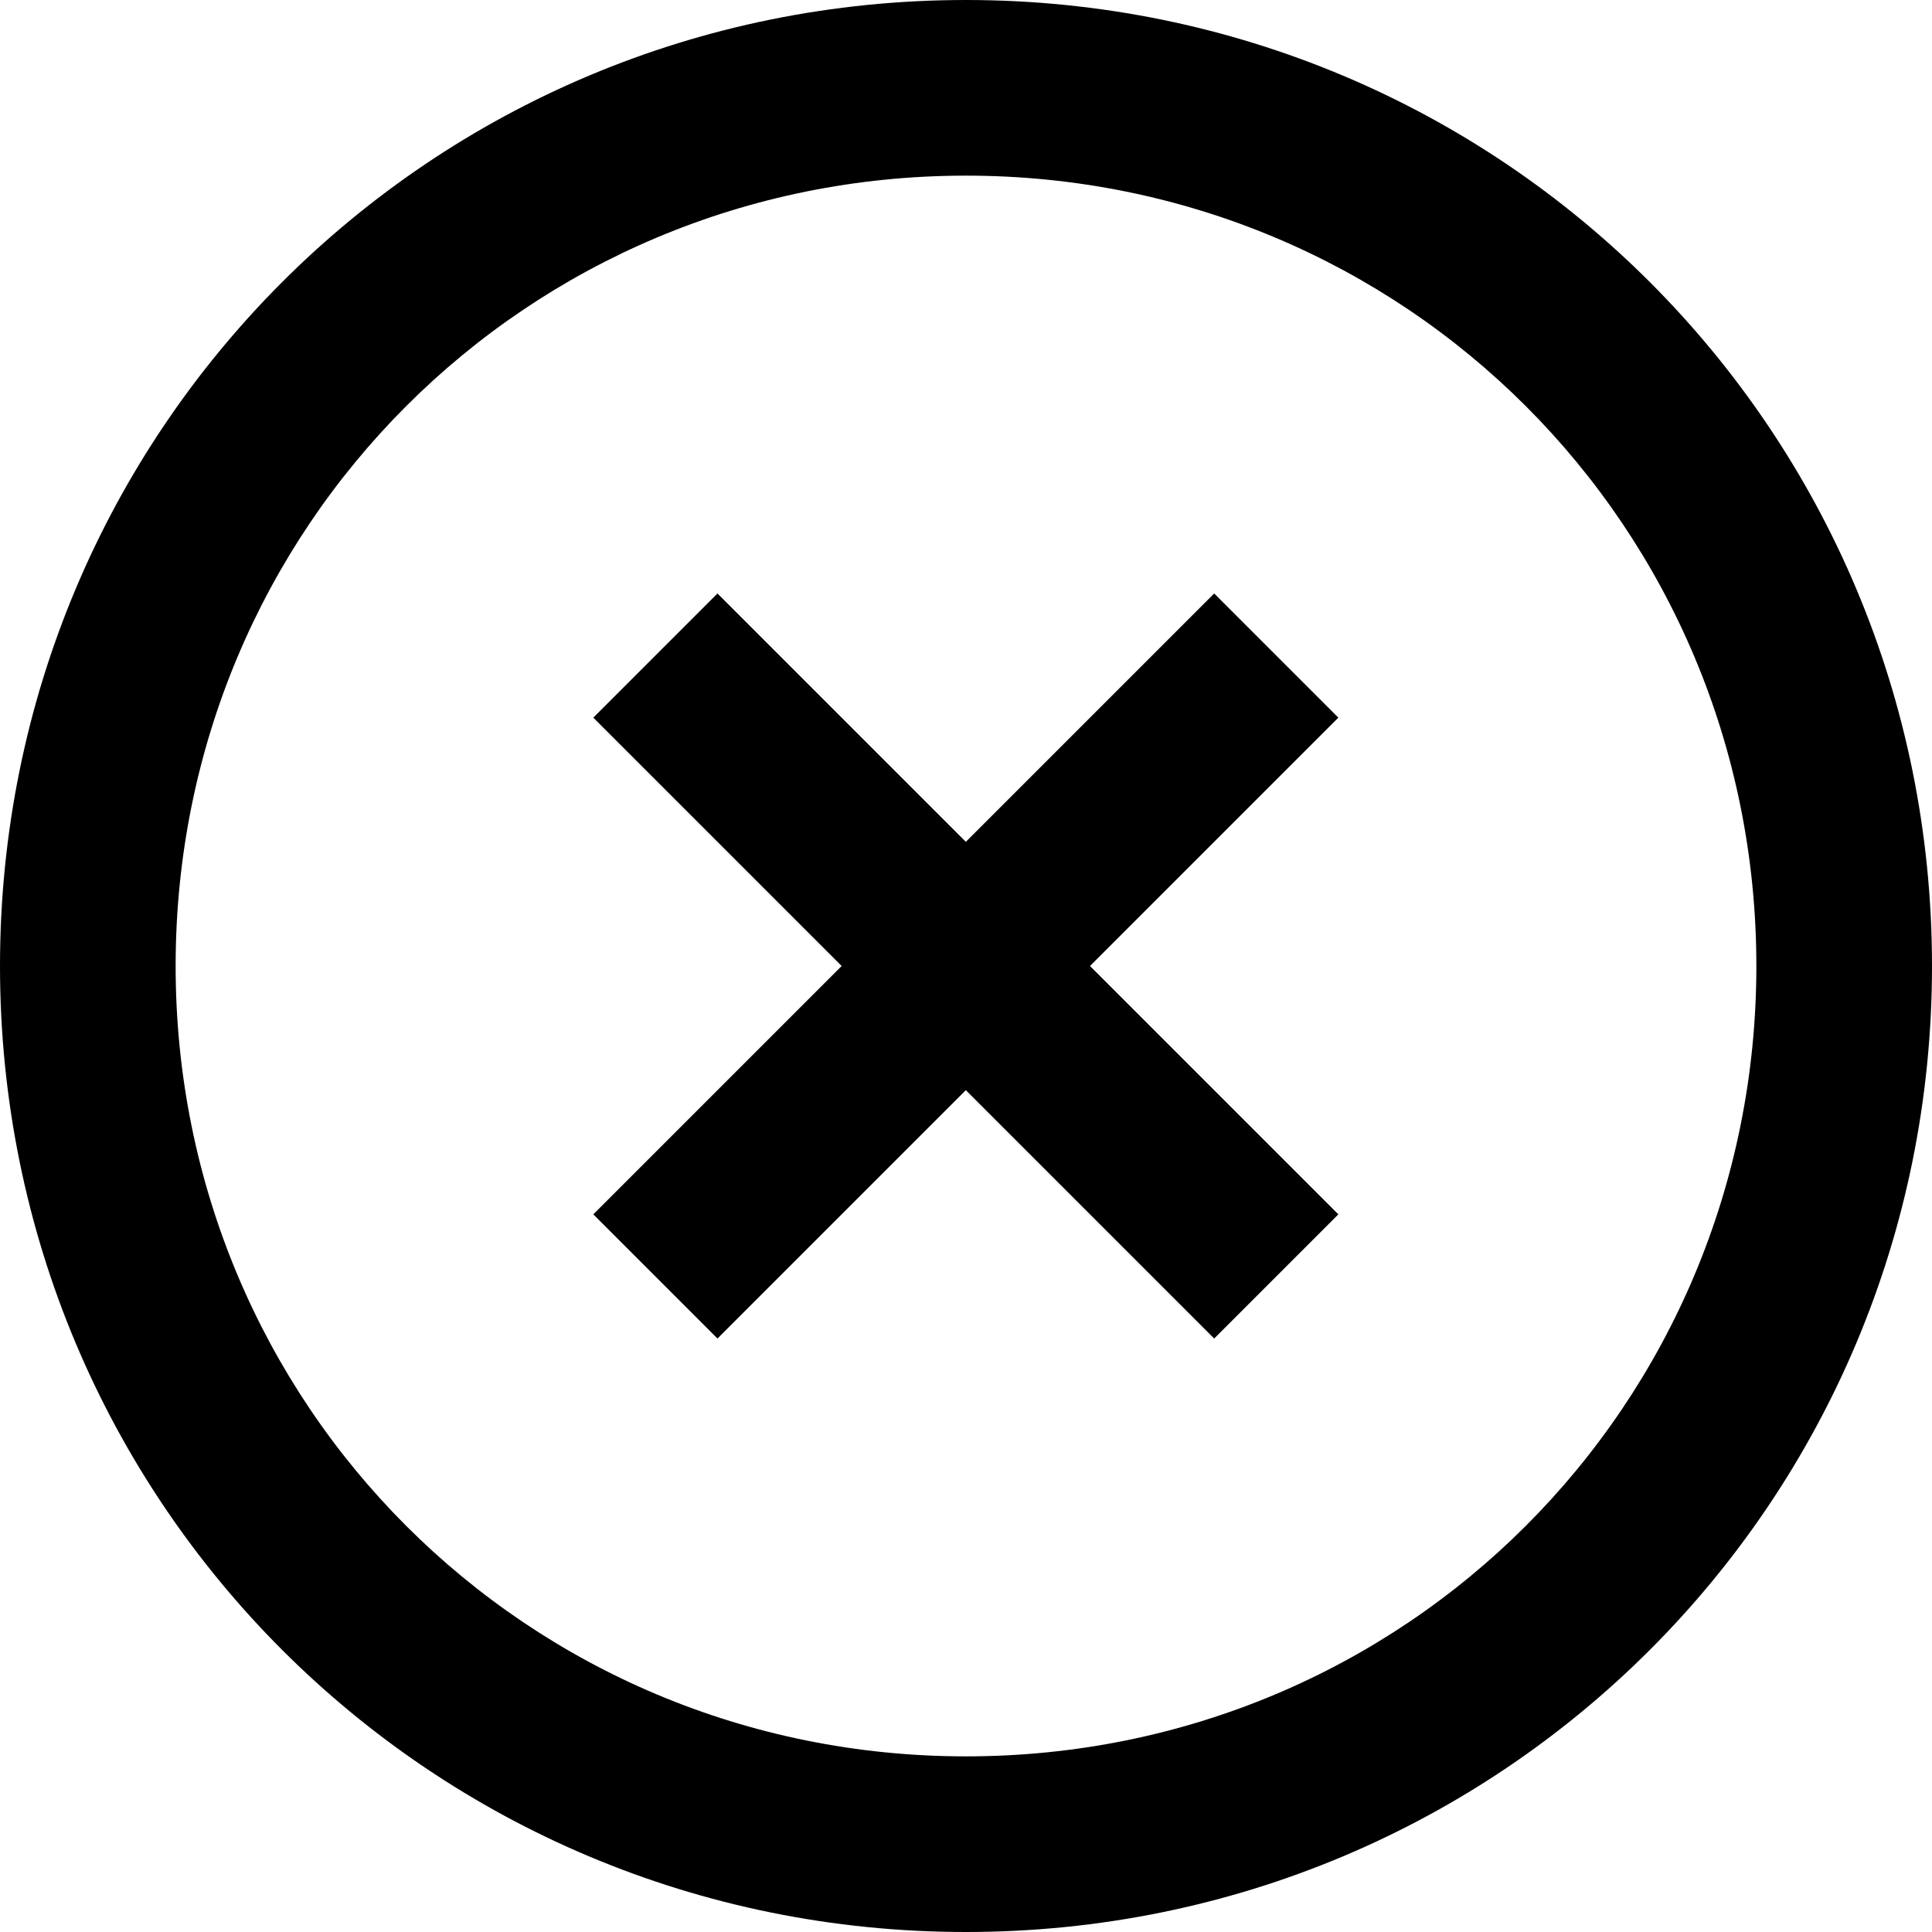 <?xml version="1.0" encoding="utf-8"?>
<!-- Generator: Adobe Illustrator 19.2.1, SVG Export Plug-In . SVG Version: 6.00 Build 0)  -->
<svg version="1.1" id="Layer_1" xmlns="http://www.w3.org/2000/svg" xmlns:xlink="http://www.w3.org/1999/xlink" x="0px" y="0px"
	 viewBox="0 0 22 22" style="enable-background:new 0 0 22 22;" xml:space="preserve">
<style type="text/css">
	.st0{fill:none;}
</style>
<g>
	<path d="M11,2c5,0,9,4,9,9s-4,9-9,9s-9-4-9-9S6,2,11,2 M11,0C4.9,0,0,4.9,0,11s4.9,11,11,11s11-4.9,11-11S17.1,0,11,0L11,0z"/>
</g>
<line class="st0" x1="-13.7" y1="-23.8" x2="-6.6" y2="-30.8"/>
<line class="st0" x1="-6.6" y1="-23.8" x2="-13.7" y2="-30.8"/>
<g>
	<g>
		<rect x="6" y="10" transform="matrix(0.707 -0.707 0.707 0.707 -4.556 11)" width="10" height="2"/>
	</g>
	<g>
		<rect x="10" y="6" transform="matrix(0.707 -0.707 0.707 0.707 -4.556 11)" width="2" height="10"/>
	</g>
</g>
</svg>
